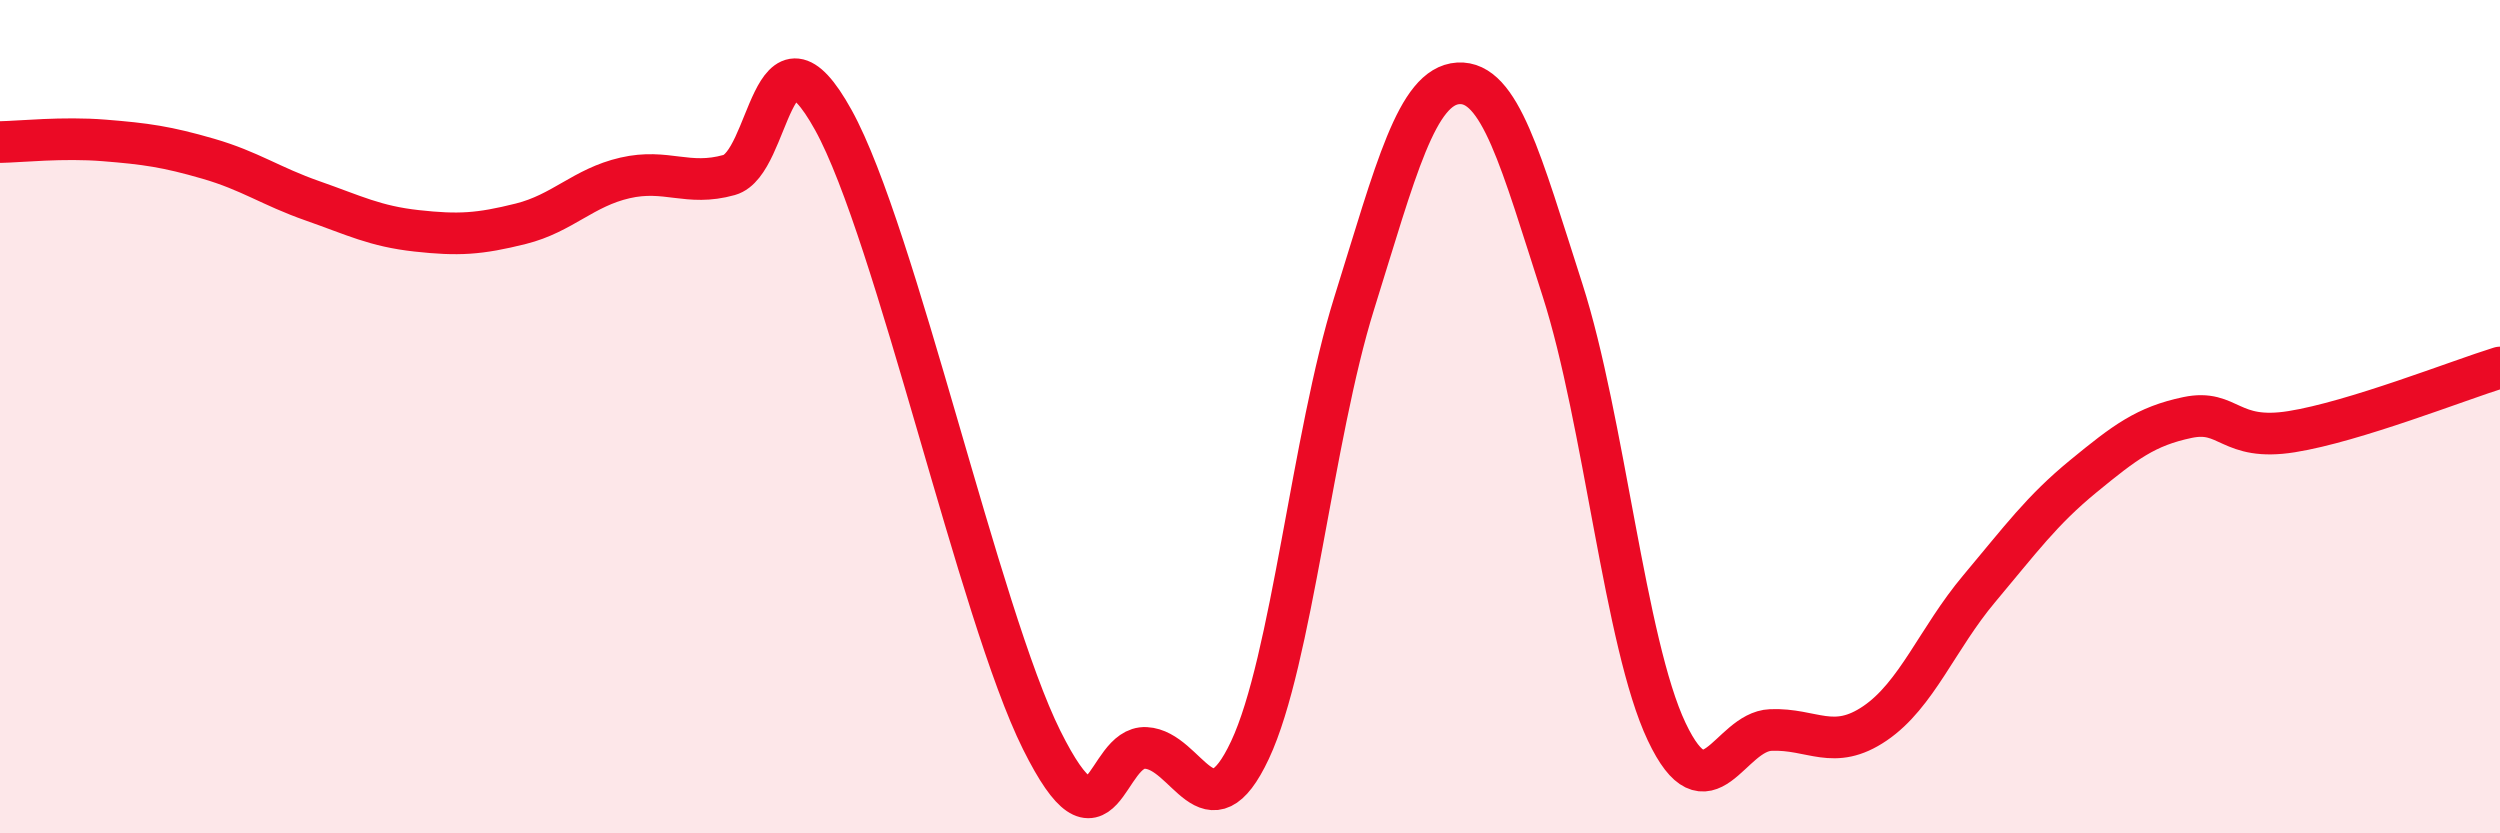 
    <svg width="60" height="20" viewBox="0 0 60 20" xmlns="http://www.w3.org/2000/svg">
      <path
        d="M 0,3.41 C 0.5,3.4 1.5,3.29 2.5,3.37 C 3.5,3.45 4,3.52 5,3.81 C 6,4.1 6.5,4.47 7.5,4.82 C 8.5,5.17 9,5.43 10,5.54 C 11,5.65 11.5,5.62 12.5,5.37 C 13.5,5.12 14,4.5 15,4.27 C 16,4.04 16.5,4.48 17.5,4.2 C 18.5,3.92 18.5,0.17 20,2.88 C 21.5,5.59 23.5,14.75 25,17.76 C 26.5,20.77 26.5,17.9 27.5,17.95 C 28.5,18 29,20.13 30,18 C 31,15.87 31.5,10.48 32.5,7.28 C 33.5,4.08 34,2.06 35,2 C 36,1.94 36.5,3.85 37.5,6.96 C 38.5,10.07 39,15.45 40,17.56 C 41,19.67 41.5,17.56 42.5,17.52 C 43.5,17.48 44,18.04 45,17.36 C 46,16.68 46.5,15.32 47.5,14.13 C 48.5,12.94 49,12.25 50,11.43 C 51,10.61 51.5,10.23 52.5,10.02 C 53.5,9.81 53.5,10.6 55,10.36 C 56.5,10.12 59,9.13 60,8.82L60 20L0 20Z"
        fill="#EB0A25"
        opacity="0.1"
        stroke-linecap="round"
        stroke-linejoin="round"
      />
      <path
        d="M 0,3.41 C 0.5,3.4 1.5,3.29 2.5,3.37 C 3.5,3.45 4,3.52 5,3.81 C 6,4.1 6.5,4.47 7.5,4.82 C 8.5,5.17 9,5.43 10,5.54 C 11,5.65 11.5,5.62 12.5,5.37 C 13.5,5.12 14,4.5 15,4.27 C 16,4.04 16.5,4.48 17.5,4.2 C 18.5,3.92 18.5,0.17 20,2.88 C 21.5,5.59 23.5,14.75 25,17.76 C 26.5,20.77 26.5,17.9 27.5,17.95 C 28.5,18 29,20.13 30,18 C 31,15.87 31.5,10.48 32.5,7.28 C 33.5,4.08 34,2.06 35,2 C 36,1.94 36.5,3.85 37.5,6.96 C 38.5,10.07 39,15.45 40,17.56 C 41,19.67 41.5,17.56 42.5,17.52 C 43.5,17.48 44,18.04 45,17.36 C 46,16.68 46.5,15.32 47.5,14.13 C 48.5,12.94 49,12.25 50,11.43 C 51,10.61 51.5,10.23 52.5,10.02 C 53.5,9.81 53.5,10.6 55,10.36 C 56.5,10.12 59,9.13 60,8.82"
        stroke="#EB0A25"
        stroke-width="1"
        fill="none"
        stroke-linecap="round"
        stroke-linejoin="round"
      />
    </svg>
  